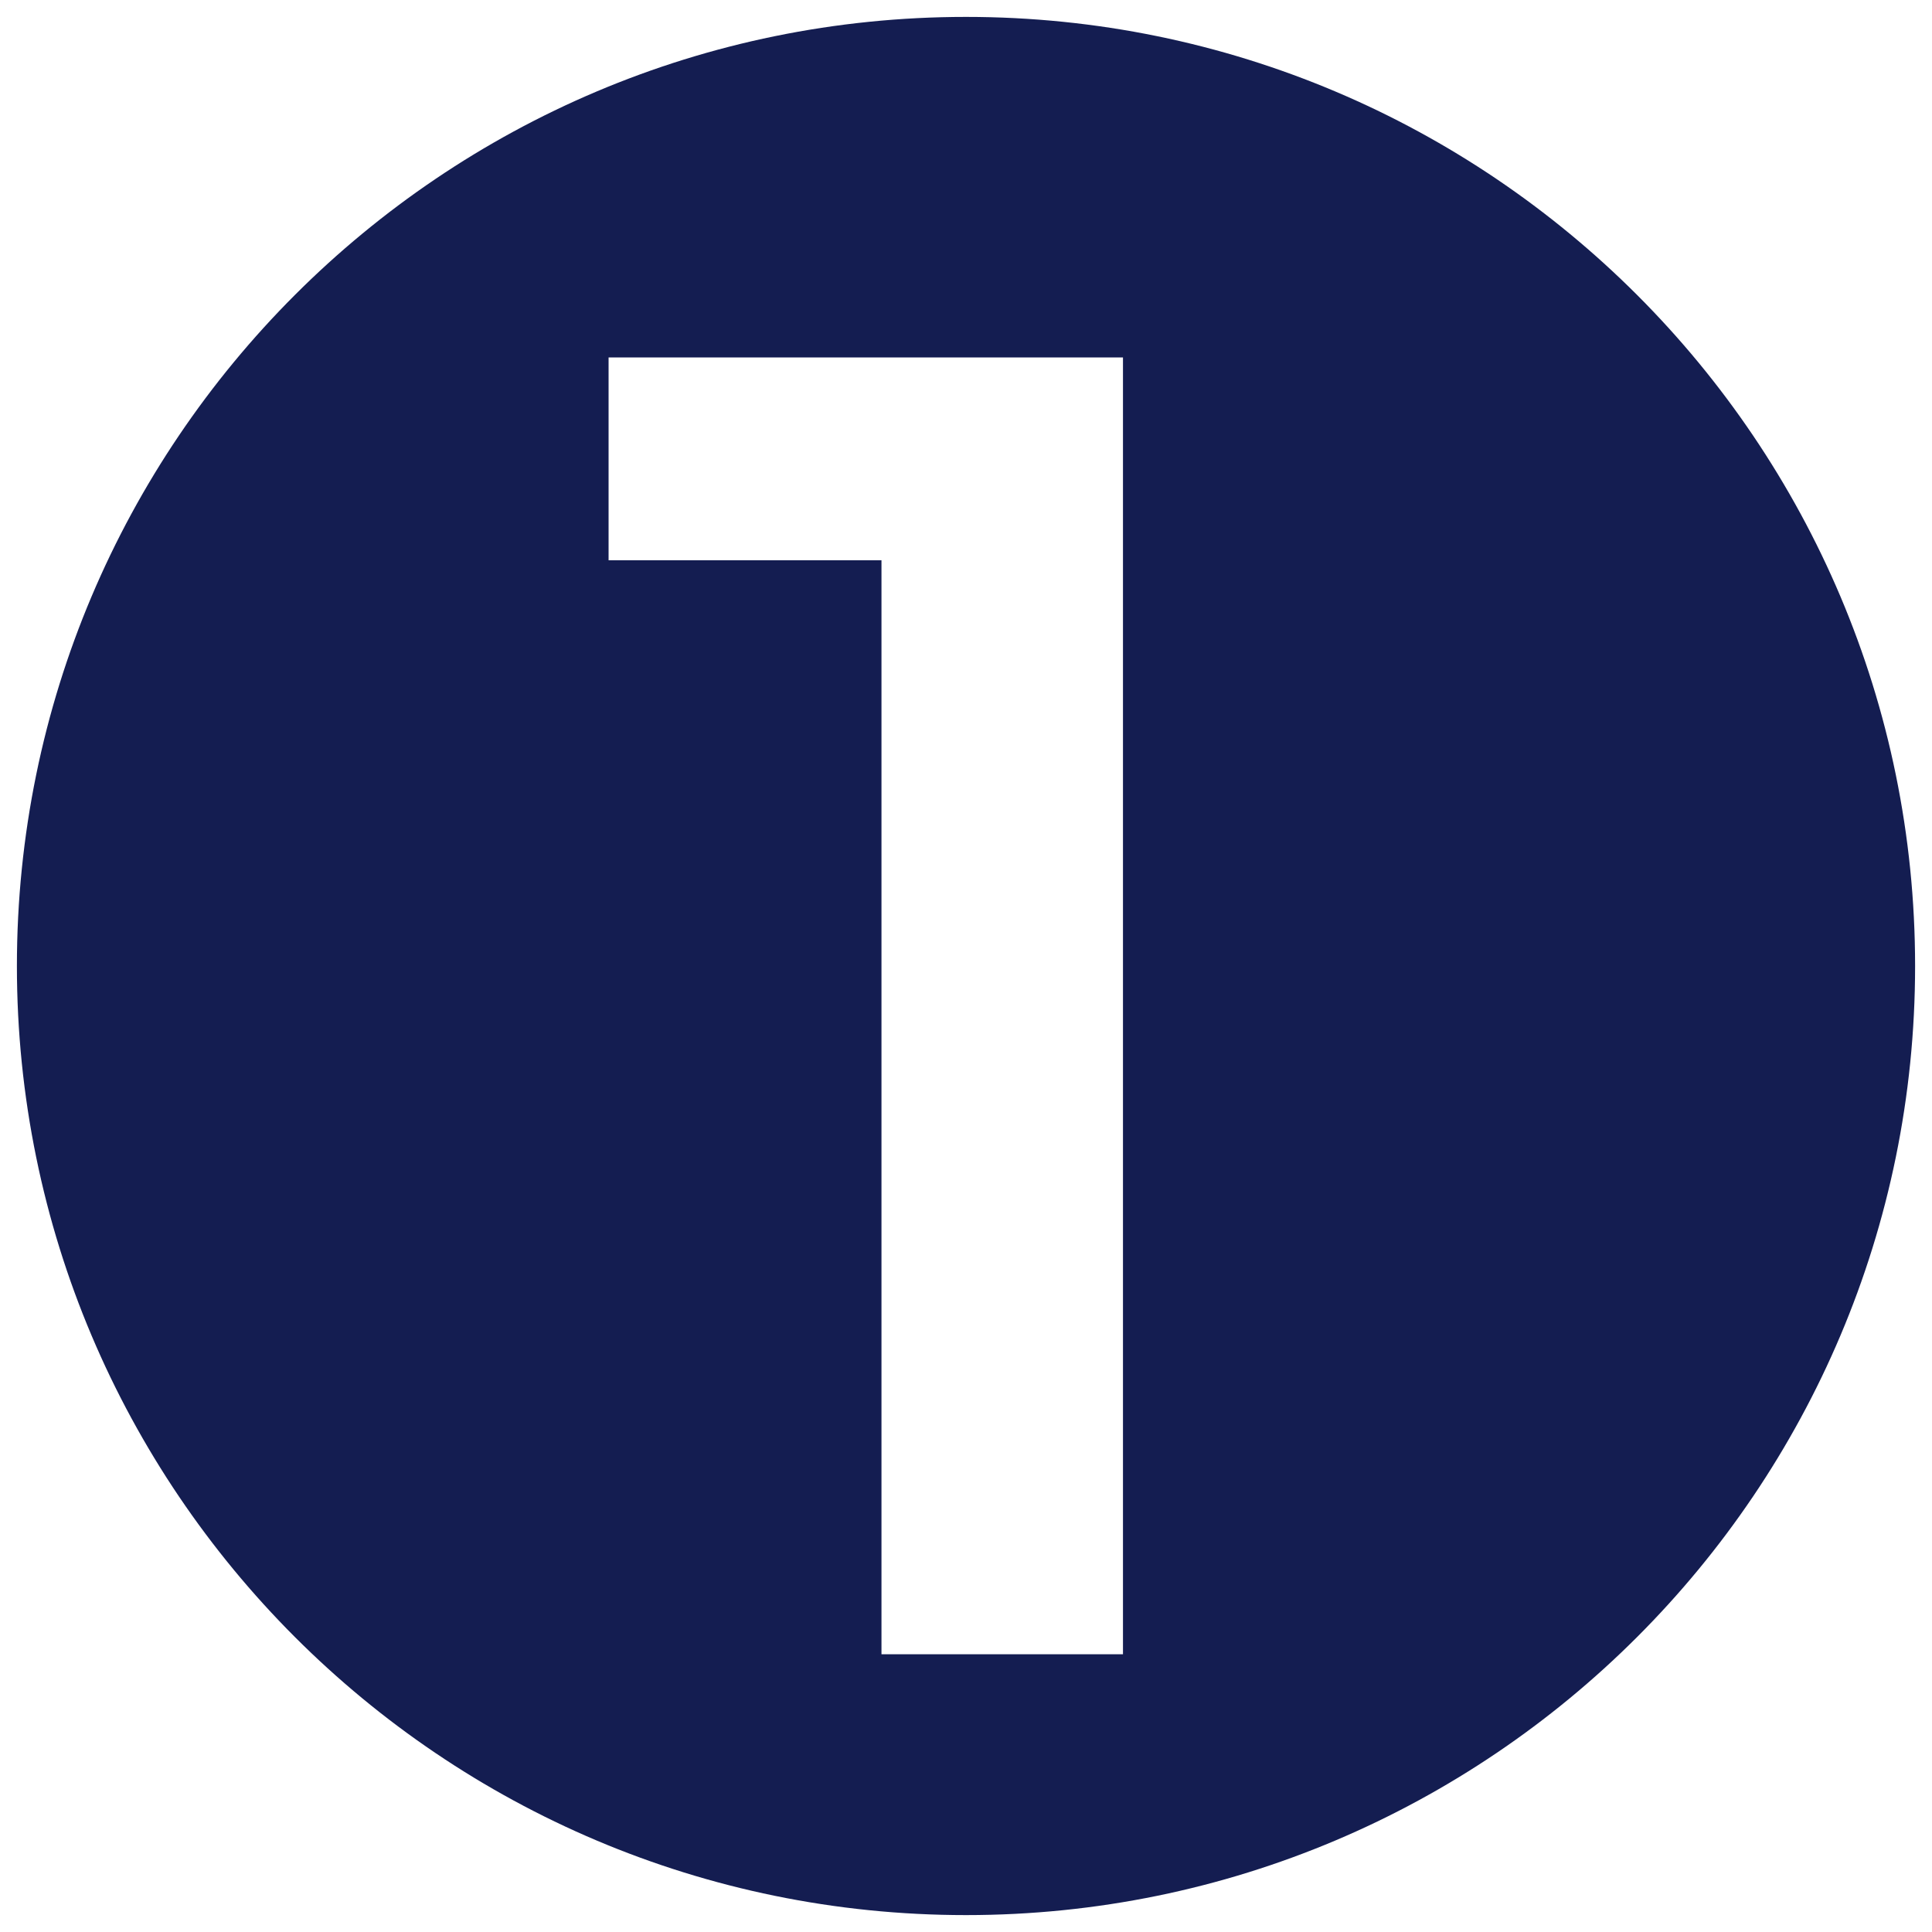 <?xml version="1.0" encoding="utf-8"?>
<!-- Generator: Adobe Illustrator 27.9.0, SVG Export Plug-In . SVG Version: 6.00 Build 0)  -->
<svg version="1.1" id="Ebene_1" xmlns="http://www.w3.org/2000/svg" xmlns:xlink="http://www.w3.org/1999/xlink" x="0px" y="0px"
	 viewBox="0 0 80 80" style="enable-background:new 0 0 80 80;" xml:space="preserve">
<style type="text/css">
	.st0{fill:#141D51;}
</style>
<path class="st0" d="M40,0.7C18.3,0.7,0.7,18.3,0.7,40c0,21.7,17.6,39.3,39.3,39.3S79.3,61.7,79.3,40C79.3,18.3,61.7,0.7,40,0.7z
	 M46.5,68.5h-10V23.2H25.2v-8.4h21.3V68.5z"/>
</svg>
